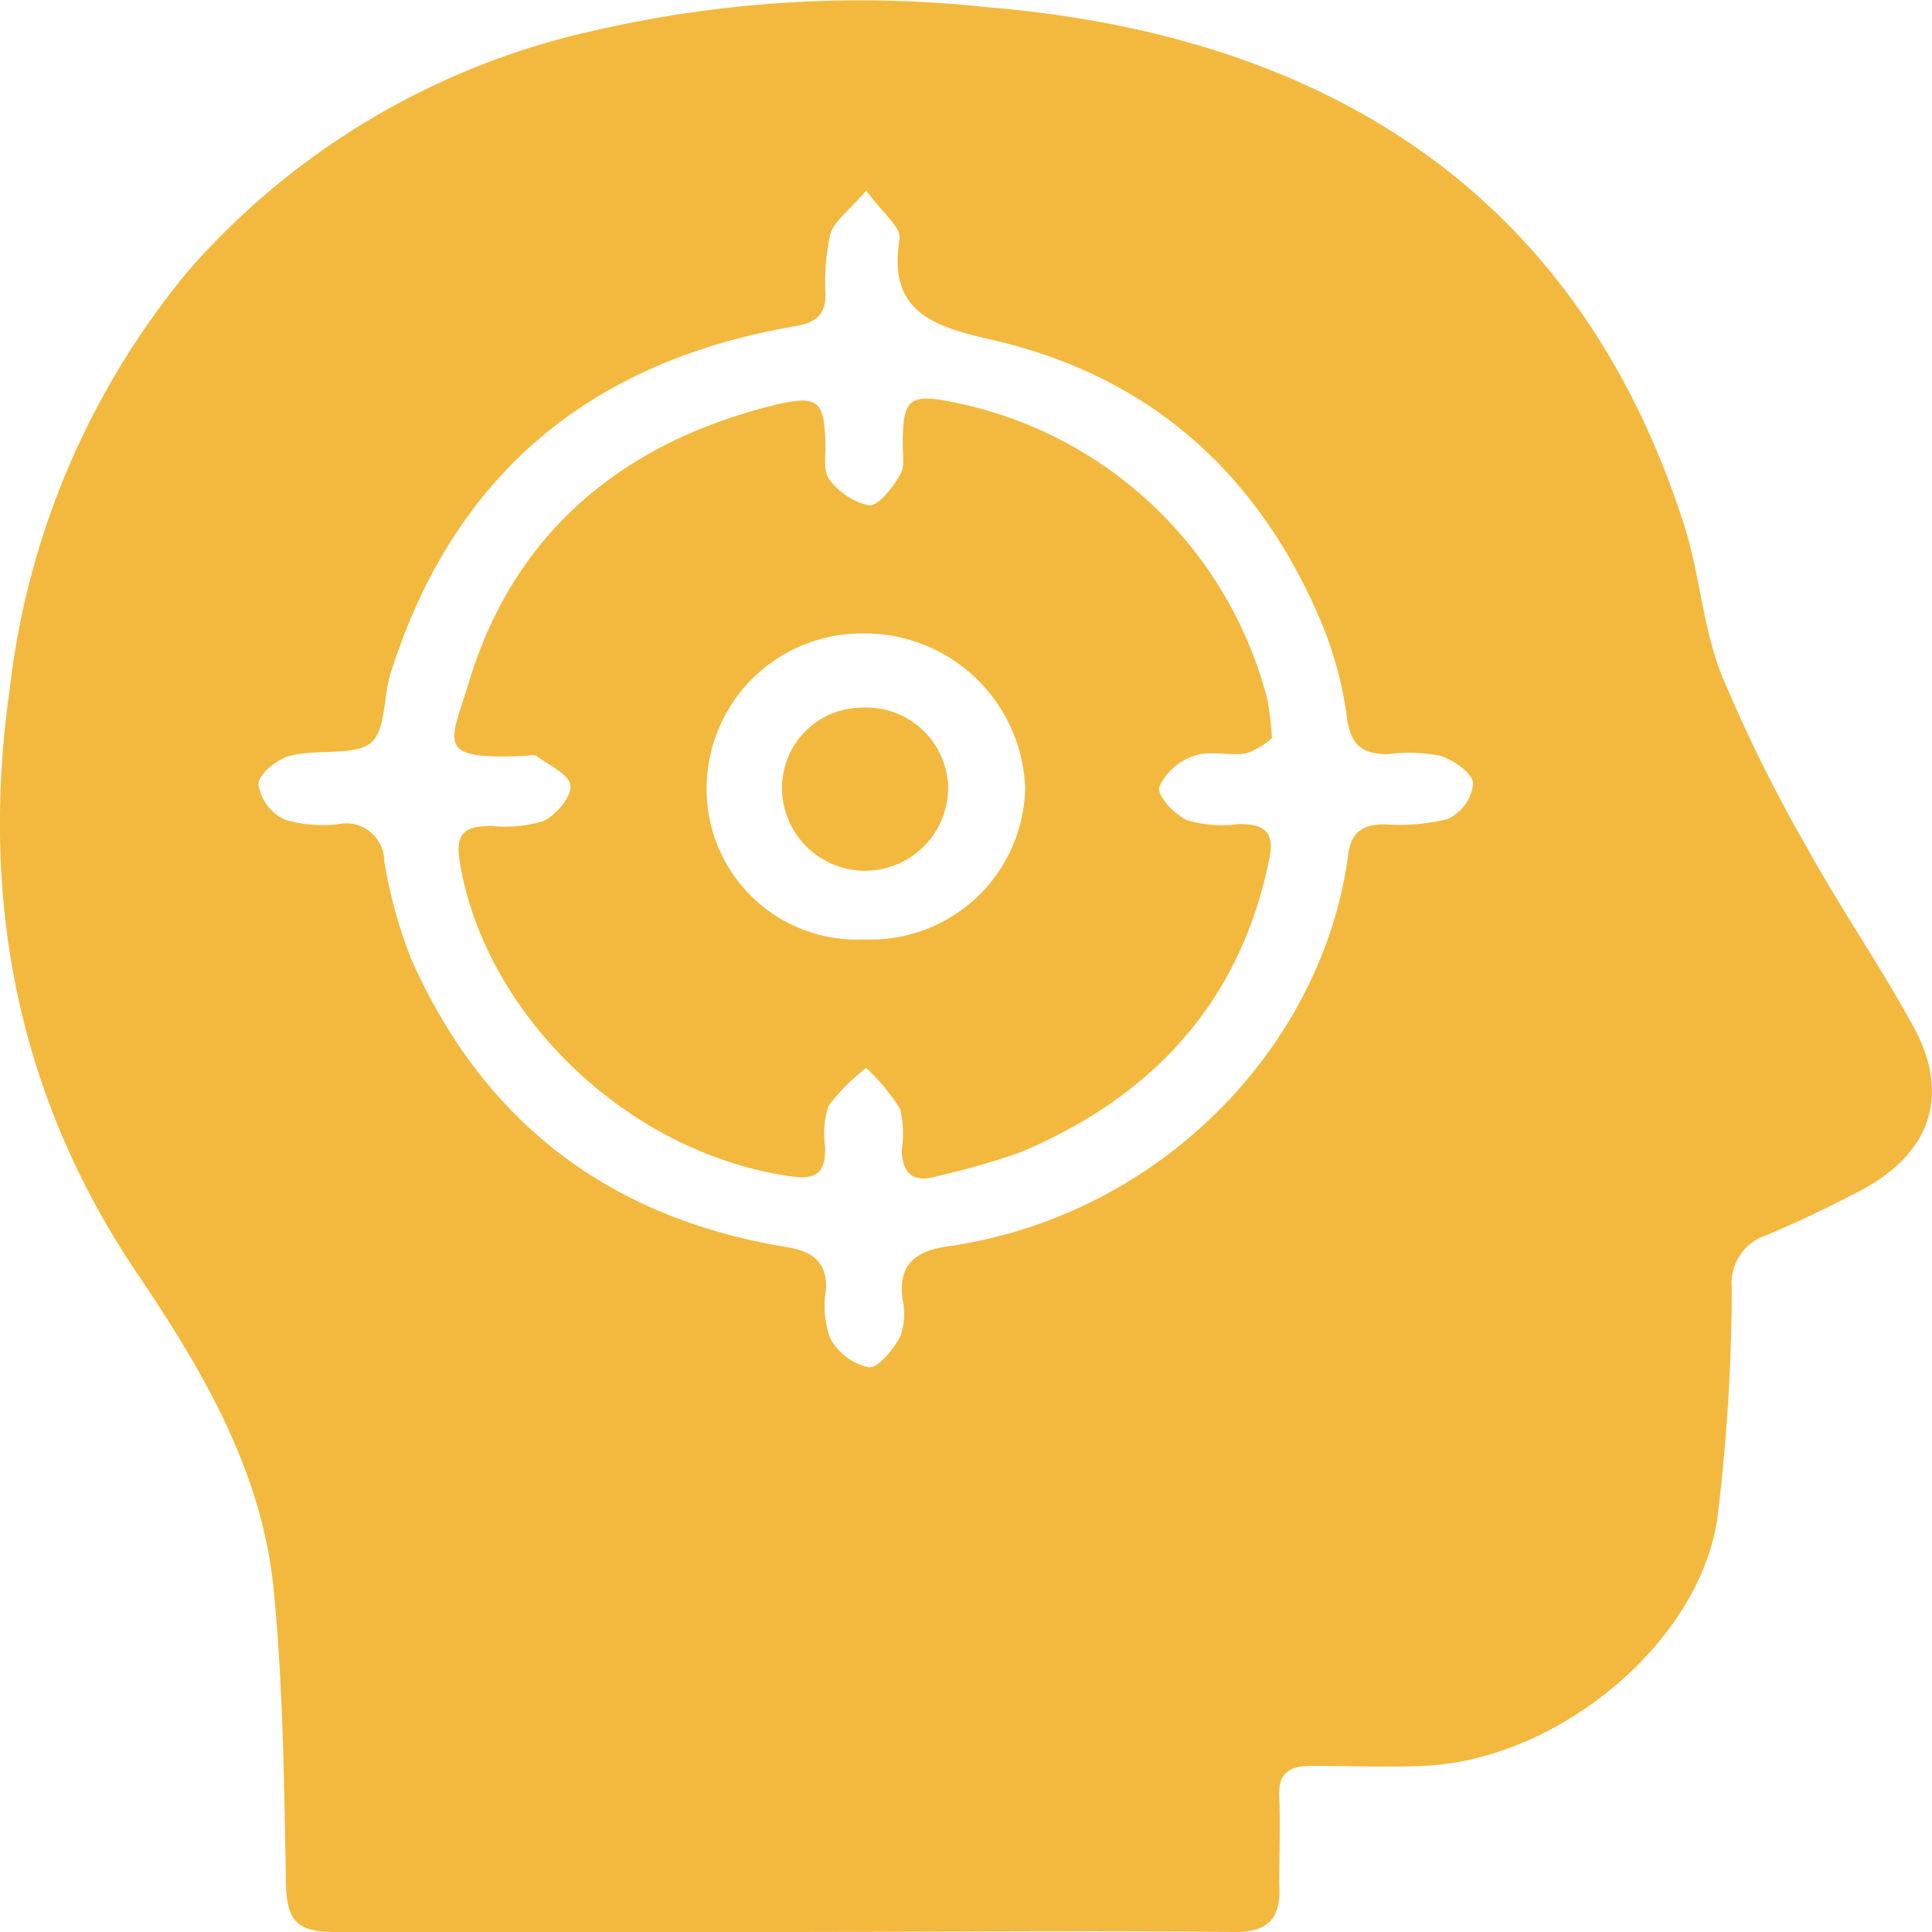 <svg xmlns="http://www.w3.org/2000/svg" viewBox="0 0 80 80"><defs><style>.cls-1{fill:#f3b93e;}</style></defs><g id="Calque_2" data-name="Calque 2"><g id="Calque_1-2" data-name="Calque 1"><path class="cls-1" d="M32.26,80c-6.14,0-12.28,0-18.42,0-1.58,0-1.94-.51-2-1.92-.07-4.06-.11-8.13-.5-12.17-.45-4.85-2.84-9-5.58-13.06C.7,45.4-.84,37.23.41,28.48A33,33,0,0,1,7.86,11.14,31.27,31.27,0,0,1,24.46,1.3a49.11,49.11,0,0,1,16.45-1C54.11,1.4,65.2,7.38,69.78,21.88c.61,2,.74,4.08,1.48,6a63,63,0,0,0,3.57,7.23c1.36,2.47,3,4.84,4.34,7.29,1.63,2.88.83,5.36-2.19,6.93-1.25.65-2.54,1.28-3.85,1.82a2.09,2.09,0,0,0-1.42,2.19,79.13,79.13,0,0,1-.61,9.62C70.29,68.1,64.48,72.86,59,73.12c-1.55.07-3.1,0-4.65,0-1,0-1.42.31-1.38,1.28.05,1.21,0,2.43,0,3.65.09,1.44-.51,2-2,1.95C44.76,79.93,38.51,80,32.26,80ZM35.87,7.89c-.71.83-1.33,1.26-1.49,1.81a9.43,9.43,0,0,0-.2,2.5c0,.82-.37,1.16-1.27,1.31C24.23,15,18.72,19.85,16.18,27.86c-.32,1-.19,2.42-.86,2.93s-2.2.22-3.28.5c-.55.13-1.32.75-1.34,1.18a1.94,1.94,0,0,0,1.07,1.46,5.39,5.39,0,0,0,2.28.19,1.57,1.57,0,0,1,1.86,1.53,19.42,19.42,0,0,0,1.14,4.11C20,46.37,25.11,50.42,32.58,51.64c1.09.18,1.69.64,1.62,1.78a3.88,3.88,0,0,0,.18,2A2.39,2.39,0,0,0,36,56.62c.39,0,1-.75,1.28-1.28a2.81,2.81,0,0,0,.09-1.56c-.19-1.44.57-2,1.94-2.18,8.8-1.29,15.46-8.32,16.51-16.17.12-1,.6-1.27,1.5-1.3a8.29,8.29,0,0,0,2.61-.21A1.84,1.84,0,0,0,61,32.46c0-.44-.82-1-1.39-1.17a6.64,6.64,0,0,0-2.14-.06c-1.1,0-1.54-.42-1.69-1.48a15.68,15.68,0,0,0-1-3.82c-2.54-6.14-7-10.35-13.8-11.88-2.58-.58-4.2-1.29-3.73-4.17C37.31,9.4,36.52,8.79,35.87,7.89Z"/><path class="cls-1" d="M52.67,30.56a3.13,3.13,0,0,1-1.06.63c-.7.13-1.5-.13-2.13.1A2.4,2.4,0,0,0,48,32.59c-.09.37.64,1.15,1.18,1.38a5,5,0,0,0,2.12.15c1.11,0,1.48.37,1.26,1.44-1.17,5.8-4.69,9.78-10.27,12.14a30.21,30.21,0,0,1-3.48,1c-1,.31-1.45-.12-1.47-1.06a4.51,4.51,0,0,0-.07-1.73,8.79,8.79,0,0,0-1.4-1.69,8.27,8.27,0,0,0-1.56,1.57,3.68,3.68,0,0,0-.14,1.71c0,1-.27,1.39-1.49,1.2-6.82-1-12.63-6.8-13.64-13-.21-1.27.25-1.49,1.33-1.5A5.43,5.43,0,0,0,22.5,34c.53-.25,1.16-1,1.12-1.47s-.89-.84-1.41-1.23c-.11-.07-.33,0-.49,0-3.69.15-3.11-.44-2.32-3,1.81-6.05,6.15-9.88,12.52-11.49,2-.5,2.22-.24,2.26,1.66,0,.47-.09,1.06.17,1.39A2.77,2.77,0,0,0,36,20.93c.4,0,1-.78,1.29-1.31.19-.32.08-.83.09-1.25,0-1.84.26-2.1,2.12-1.71A16.84,16.84,0,0,1,52.49,29,14.78,14.78,0,0,1,52.67,30.56ZM29.26,32.62a6.23,6.23,0,0,0,6.55,6.28,6.4,6.4,0,0,0,6.64-6.29,6.65,6.65,0,0,0-6.64-6.38A6.43,6.43,0,0,0,29.26,32.62Z"/><path class="cls-1" d="M35.73,29.3a3.39,3.39,0,0,1,3.53,3.23,3.44,3.44,0,0,1-6.88.17A3.33,3.33,0,0,1,35.73,29.3Z"/></g></g></svg>